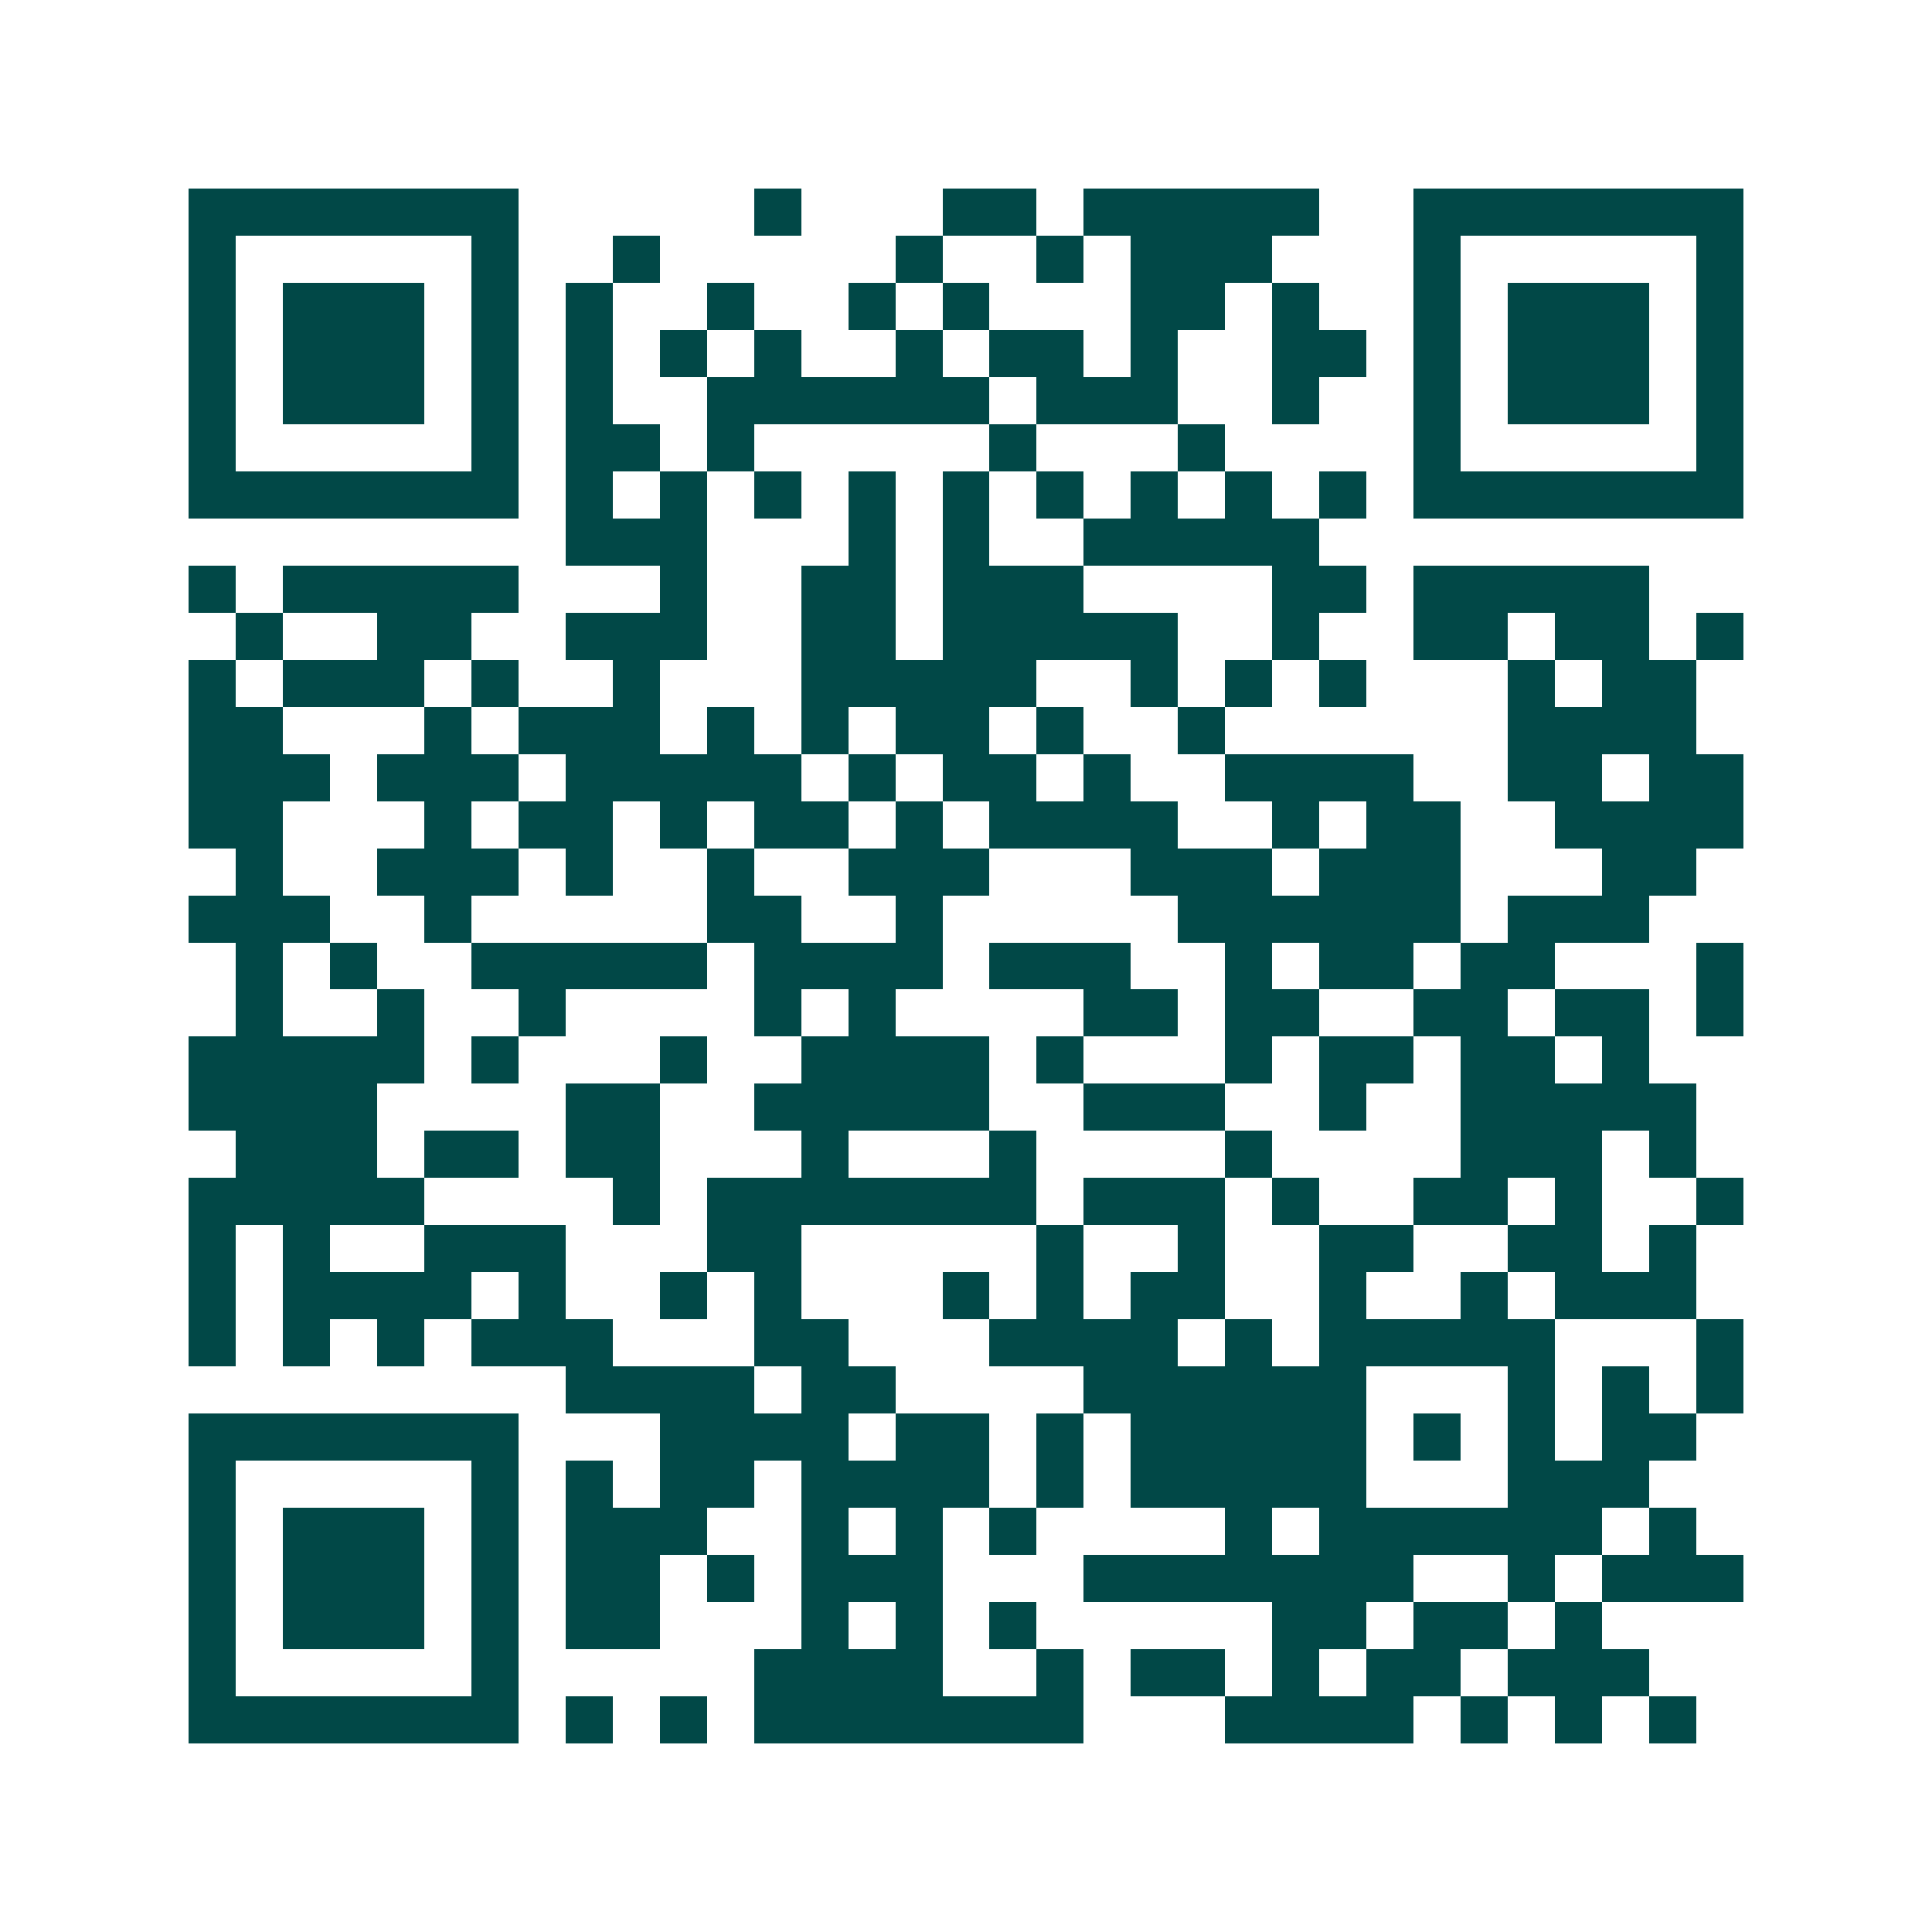 <svg xmlns="http://www.w3.org/2000/svg" width="200" height="200" viewBox="0 0 41 41" shape-rendering="crispEdges"><path fill="#ffffff" d="M0 0h41v41H0z"/><path stroke="#014847" d="M4 4.5h7m5 0h1m3 0h2m1 0h5m2 0h7M4 5.5h1m5 0h1m2 0h1m5 0h1m2 0h1m1 0h3m3 0h1m5 0h1M4 6.5h1m1 0h3m1 0h1m1 0h1m2 0h1m2 0h1m1 0h1m3 0h2m1 0h1m2 0h1m1 0h3m1 0h1M4 7.5h1m1 0h3m1 0h1m1 0h1m1 0h1m1 0h1m2 0h1m1 0h2m1 0h1m2 0h2m1 0h1m1 0h3m1 0h1M4 8.5h1m1 0h3m1 0h1m1 0h1m2 0h6m1 0h3m2 0h1m2 0h1m1 0h3m1 0h1M4 9.5h1m5 0h1m1 0h2m1 0h1m5 0h1m3 0h1m4 0h1m5 0h1M4 10.5h7m1 0h1m1 0h1m1 0h1m1 0h1m1 0h1m1 0h1m1 0h1m1 0h1m1 0h1m1 0h7M12 11.5h3m3 0h1m1 0h1m2 0h5M4 12.5h1m1 0h5m3 0h1m2 0h2m1 0h3m4 0h2m1 0h5M5 13.5h1m2 0h2m2 0h3m2 0h2m1 0h5m2 0h1m2 0h2m1 0h2m1 0h1M4 14.5h1m1 0h3m1 0h1m2 0h1m3 0h5m2 0h1m1 0h1m1 0h1m3 0h1m1 0h2M4 15.5h2m3 0h1m1 0h3m1 0h1m1 0h1m1 0h2m1 0h1m2 0h1m6 0h4M4 16.5h3m1 0h3m1 0h5m1 0h1m1 0h2m1 0h1m2 0h4m2 0h2m1 0h2M4 17.5h2m3 0h1m1 0h2m1 0h1m1 0h2m1 0h1m1 0h4m2 0h1m1 0h2m2 0h4M5 18.5h1m2 0h3m1 0h1m2 0h1m2 0h3m3 0h3m1 0h3m3 0h2M4 19.5h3m2 0h1m5 0h2m2 0h1m5 0h6m1 0h3M5 20.5h1m1 0h1m2 0h5m1 0h4m1 0h3m2 0h1m1 0h2m1 0h2m3 0h1M5 21.5h1m2 0h1m2 0h1m4 0h1m1 0h1m4 0h2m1 0h2m2 0h2m1 0h2m1 0h1M4 22.5h5m1 0h1m3 0h1m2 0h4m1 0h1m3 0h1m1 0h2m1 0h2m1 0h1M4 23.5h4m4 0h2m2 0h5m2 0h3m2 0h1m2 0h5M5 24.5h3m1 0h2m1 0h2m3 0h1m3 0h1m4 0h1m4 0h3m1 0h1M4 25.5h5m4 0h1m1 0h7m1 0h3m1 0h1m2 0h2m1 0h1m2 0h1M4 26.5h1m1 0h1m2 0h3m3 0h2m5 0h1m2 0h1m2 0h2m2 0h2m1 0h1M4 27.5h1m1 0h4m1 0h1m2 0h1m1 0h1m3 0h1m1 0h1m1 0h2m2 0h1m2 0h1m1 0h3M4 28.5h1m1 0h1m1 0h1m1 0h3m3 0h2m3 0h4m1 0h1m1 0h5m3 0h1M12 29.5h4m1 0h2m4 0h6m3 0h1m1 0h1m1 0h1M4 30.5h7m3 0h4m1 0h2m1 0h1m1 0h5m1 0h1m1 0h1m1 0h2M4 31.5h1m5 0h1m1 0h1m1 0h2m1 0h4m1 0h1m1 0h5m3 0h3M4 32.5h1m1 0h3m1 0h1m1 0h3m2 0h1m1 0h1m1 0h1m4 0h1m1 0h6m1 0h1M4 33.5h1m1 0h3m1 0h1m1 0h2m1 0h1m1 0h3m3 0h7m2 0h1m1 0h3M4 34.5h1m1 0h3m1 0h1m1 0h2m3 0h1m1 0h1m1 0h1m5 0h2m1 0h2m1 0h1M4 35.5h1m5 0h1m5 0h4m2 0h1m1 0h2m1 0h1m1 0h2m1 0h3M4 36.5h7m1 0h1m1 0h1m1 0h7m3 0h4m1 0h1m1 0h1m1 0h1"/></svg>

